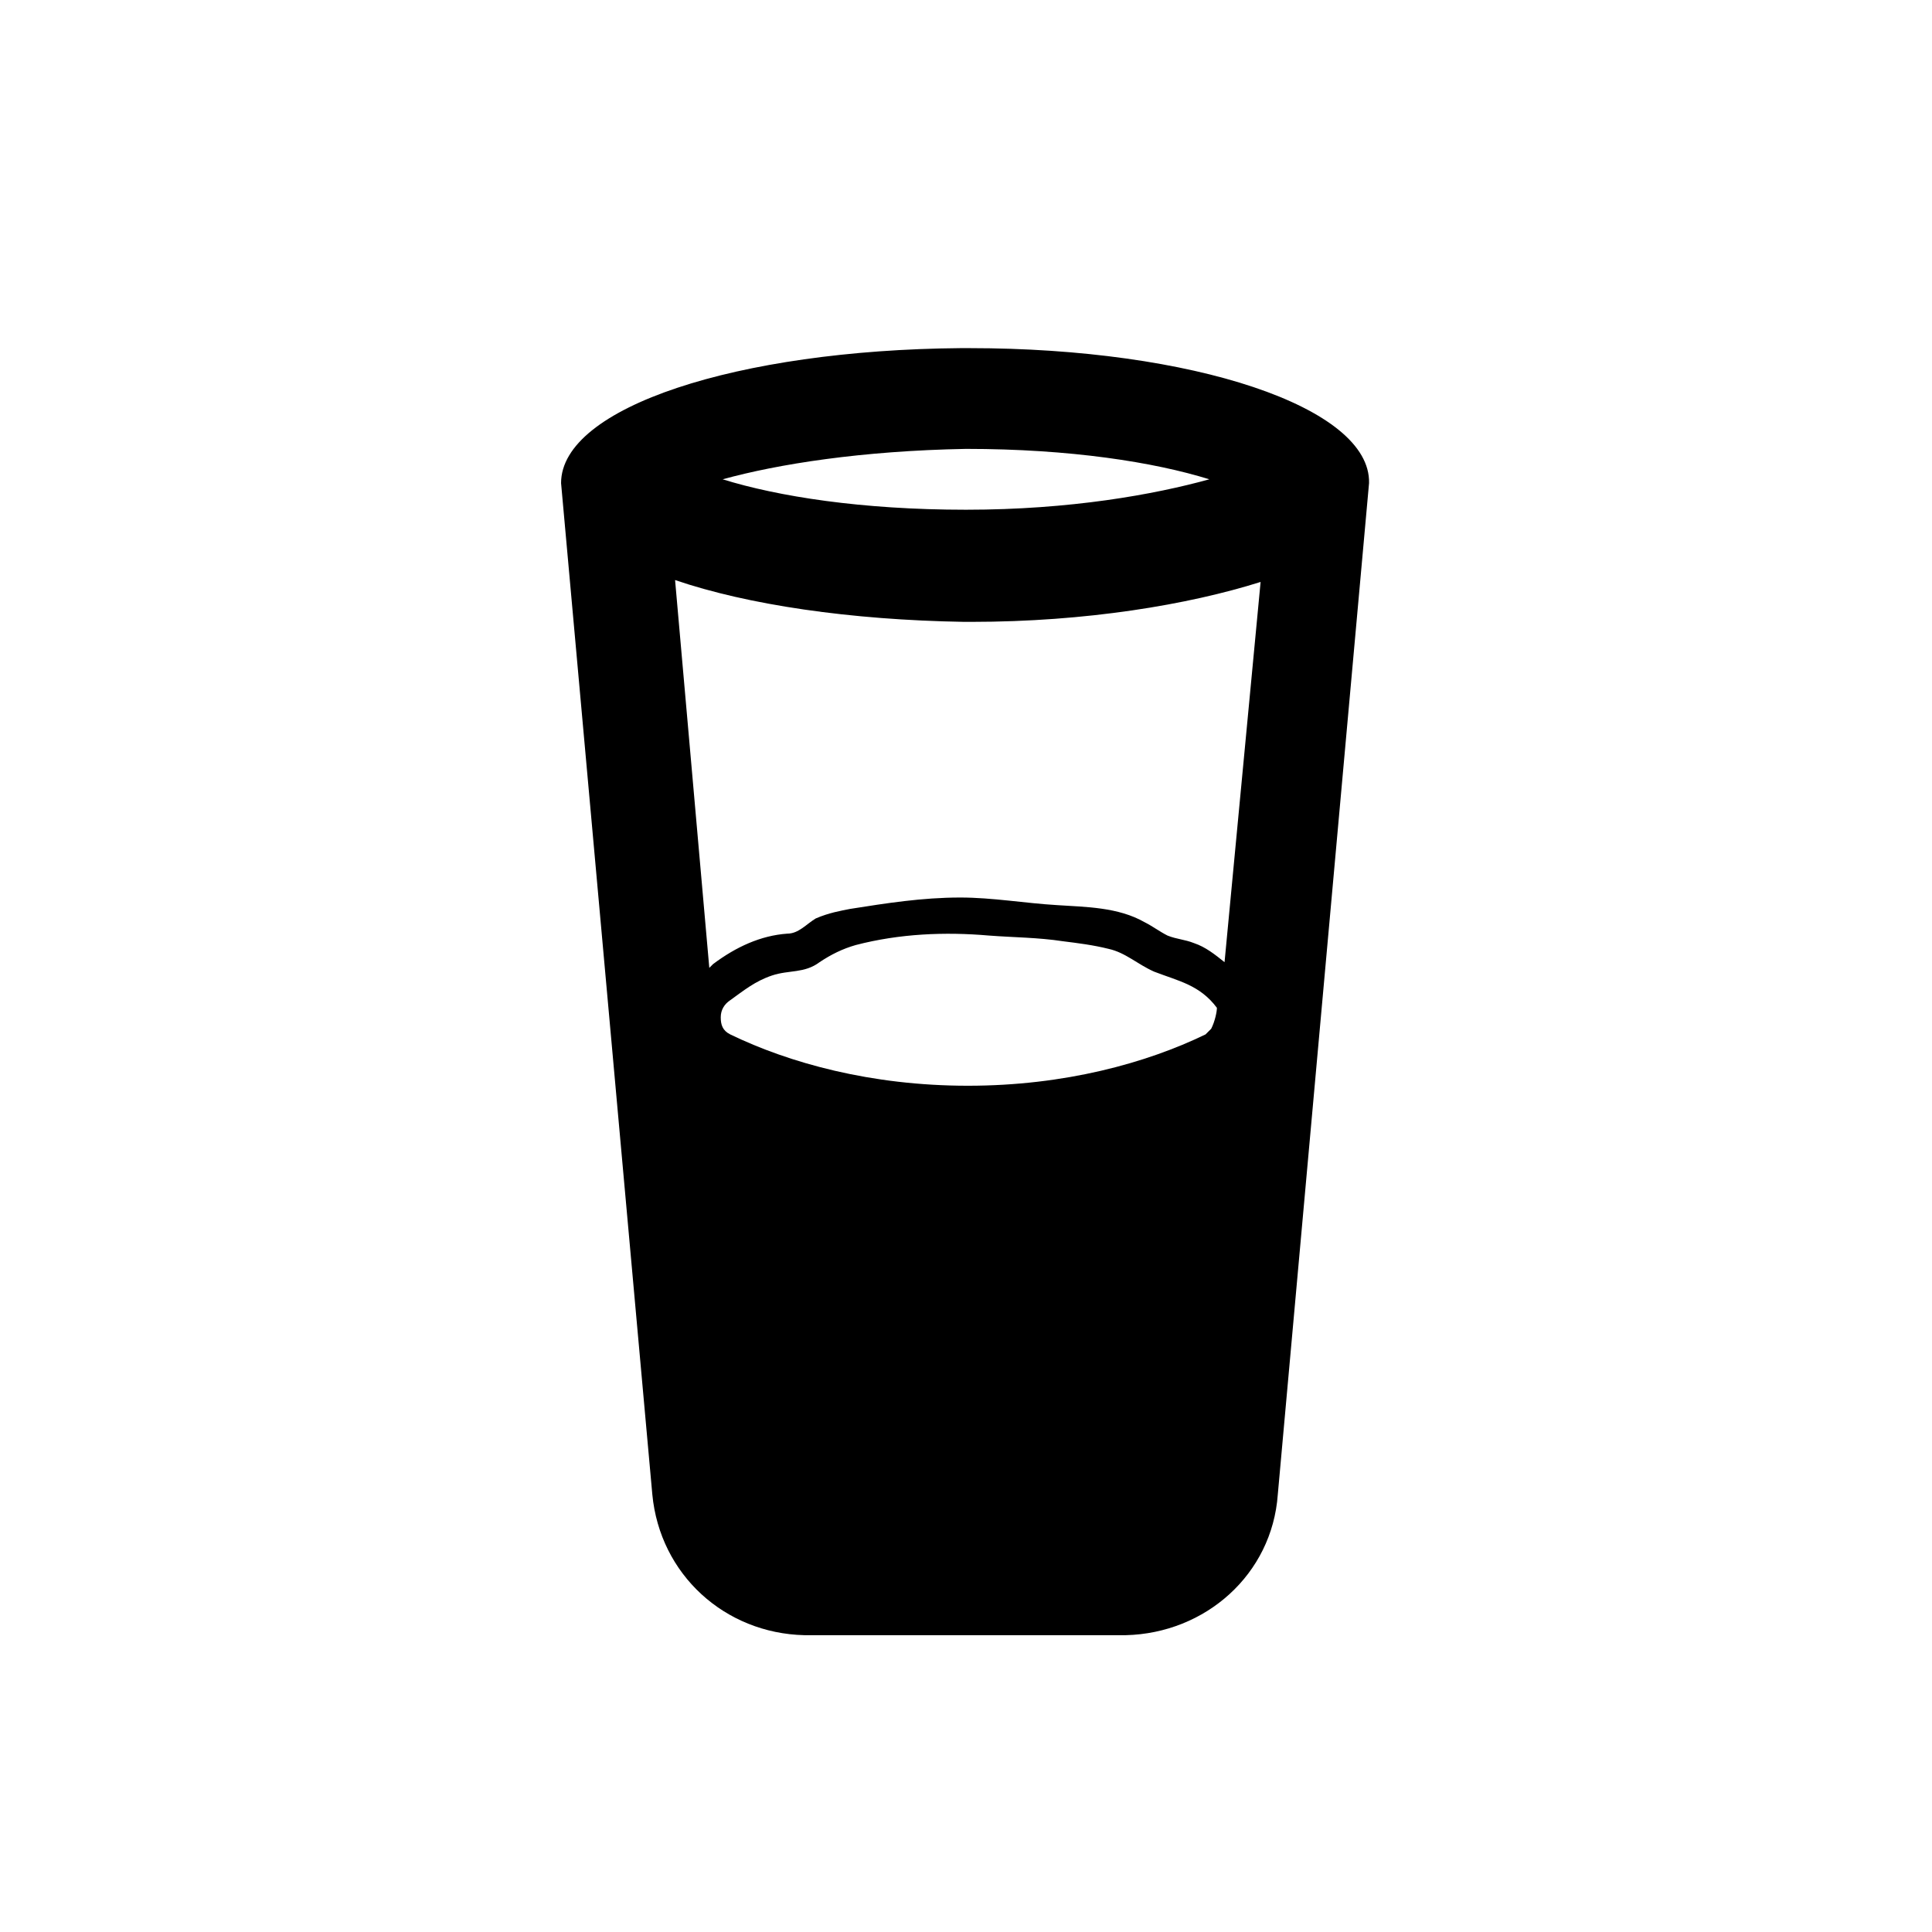 <?xml version="1.0" encoding="UTF-8"?>
<!-- Uploaded to: SVG Repo, www.svgrepo.com, Generator: SVG Repo Mixer Tools -->
<svg fill="#000000" width="800px" height="800px" version="1.1" viewBox="144 144 512 512" xmlns="http://www.w3.org/2000/svg">
 <path d="m401.01 236.26h-1.008-1.008-0.504c-58.945 0.504-105.8 15.617-105.8 35.77l24.184 268.03c2.016 21.16 19.145 36.777 40.305 37.281h85.145c21.16-0.504 38.793-16.121 40.305-37.281l24.184-268.03c0.5-20.152-46.855-35.77-105.8-35.77zm-1.008 26.699c27.711 0 49.879 3.527 64.488 8.062-14.613 4.031-36.781 8.062-64.488 8.062-27.711 0-49.879-3.527-64.488-8.062 14.609-4.031 36.777-7.559 64.488-8.062zm64.988 153.66-1.512 1.512c-15.617 7.559-37.281 13.602-62.977 13.602s-47.359-6.047-62.977-13.602c-2.016-1.008-2.519-2.519-2.519-4.535 0-2.016 1.008-3.527 2.519-4.535 3.527-2.519 6.551-5.039 11.082-6.551 4.535-1.512 8.566-0.504 12.594-3.527 3.023-2.016 6.047-3.527 9.574-4.535 11.586-3.023 23.68-3.527 35.266-2.519 6.551 0.504 13.098 0.504 19.648 1.512 4.031 0.504 8.062 1.008 12.09 2.016 4.535 1.008 7.559 4.031 12.09 6.047 6.551 2.519 12.09 3.527 16.625 9.574 0.008 1.008-0.496 3.527-1.504 5.543zm3.527-17.633c-2.519-2.016-5.039-4.031-8.062-5.039-2.519-1.008-4.535-1.008-7.055-2.016-2.016-1.008-4.031-2.519-6.047-3.527-7.055-4.031-15.617-4.031-23.176-4.535-8.566-0.504-17.129-2.016-25.695-2.016-10.078 0-19.648 1.512-29.223 3.023-2.519 0.504-5.543 1.008-9.07 2.519-2.519 1.512-4.535 4.031-7.559 4.031-7.055 0.504-13.602 3.527-19.648 8.062-0.504 0.504-0.504 0.504-1.008 1.008l-9.07-102.78c19.145 6.551 46.352 10.578 76.578 11.082h1.008 1.008c30.23 0 57.434-4.535 76.578-10.578z"/>
</svg>